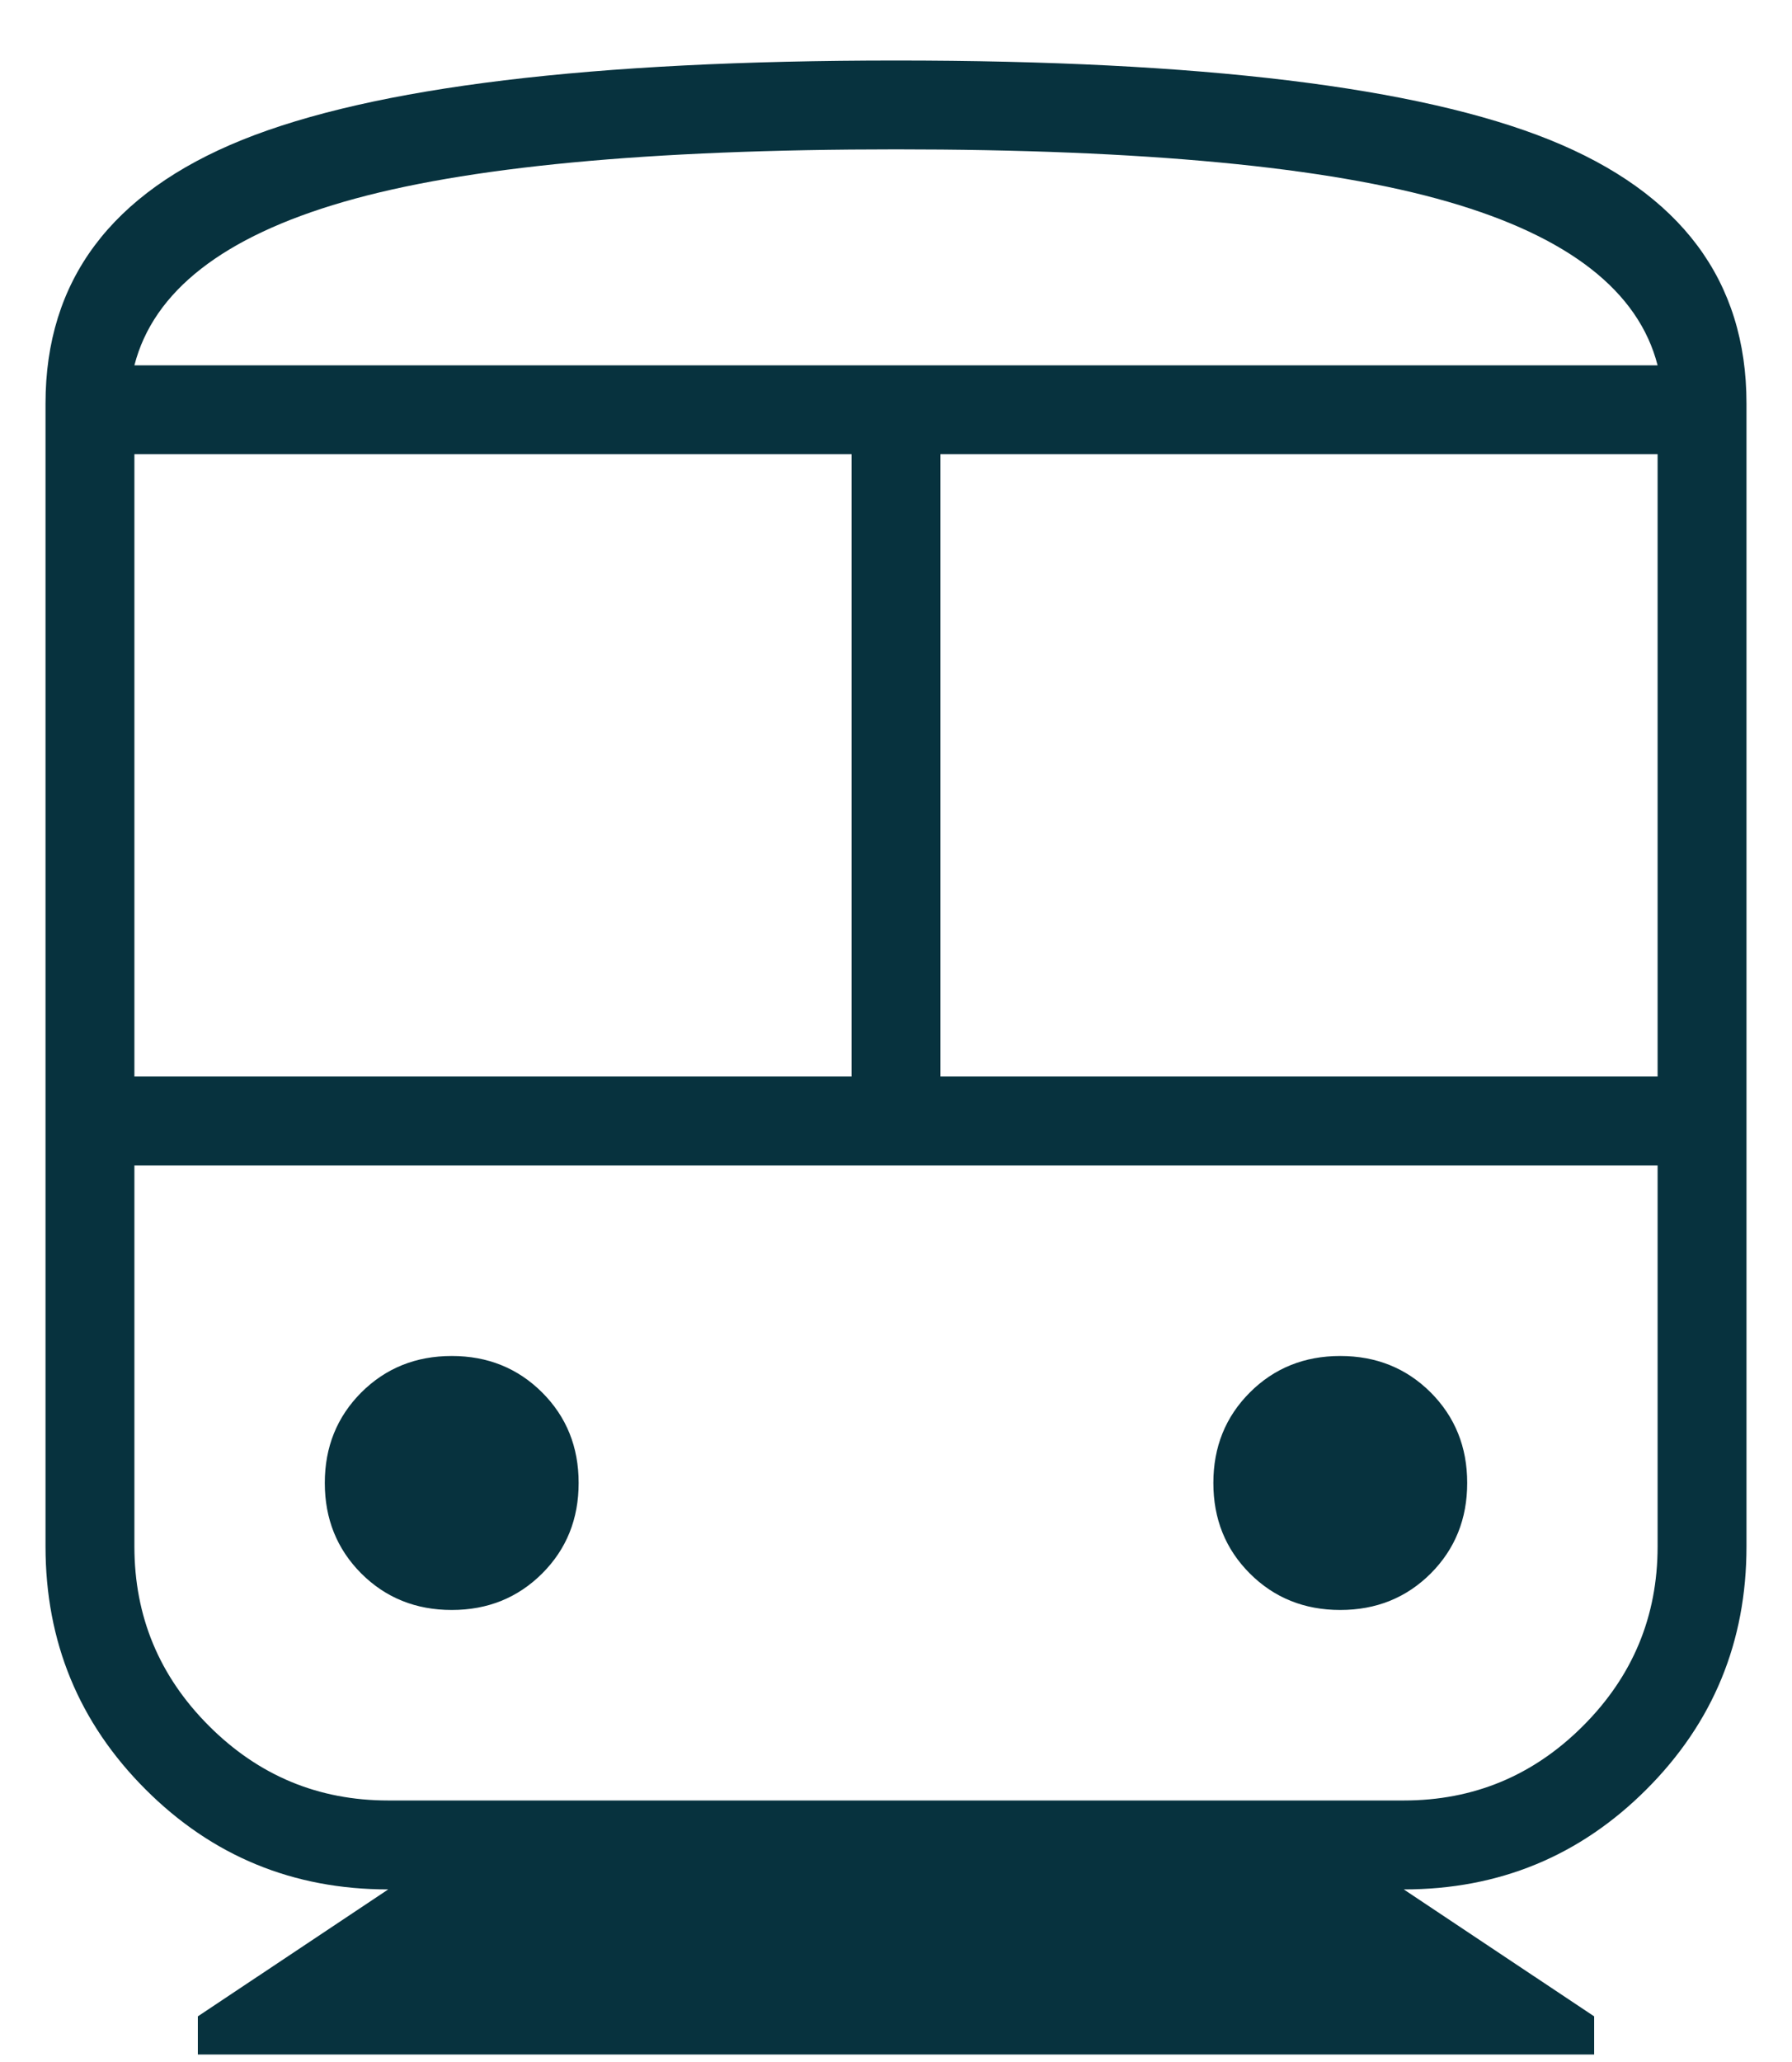 <?xml version="1.0"?>
<svg xmlns="http://www.w3.org/2000/svg" width="20" height="23" viewBox="0 0 20 23" fill="none">
<path d="M2.208 22.916V22.491L4.333 21.075C3.271 21.075 2.368 20.703 1.624 19.959C0.88 19.215 0.508 18.312 0.508 17.25V4.5C0.508 3.13 1.24 2.151 2.704 1.56C4.168 0.97 6.6 0.675 10 0.675C13.4 0.675 15.832 0.97 17.296 1.56C18.76 2.151 19.492 3.13 19.492 4.5V17.25C19.492 18.312 19.12 19.215 18.376 19.959C17.632 20.703 16.729 21.075 15.667 21.075L17.792 22.491V22.916H2.208ZM1.5 12.008H9.504V5.066H1.5V12.008ZM10.496 12.008H18.5V5.066H10.496V12.008ZM5.042 17.958C5.443 17.958 5.779 17.822 6.051 17.551C6.323 17.279 6.458 16.943 6.458 16.541C6.458 16.14 6.323 15.804 6.051 15.532C5.779 15.261 5.443 15.125 5.042 15.125C4.64 15.125 4.304 15.261 4.032 15.532C3.761 15.804 3.625 16.14 3.625 16.541C3.625 16.943 3.761 17.279 4.032 17.551C4.304 17.822 4.64 17.958 5.042 17.958ZM14.958 17.958C15.36 17.958 15.696 17.822 15.968 17.551C16.239 17.279 16.375 16.943 16.375 16.541C16.375 16.14 16.239 15.804 15.968 15.532C15.696 15.261 15.36 15.125 14.958 15.125C14.557 15.125 14.22 15.261 13.949 15.532C13.677 15.804 13.542 16.14 13.542 16.541C13.542 16.943 13.677 17.279 13.949 17.551C14.22 17.822 14.557 17.958 14.958 17.958ZM4.333 20.083H15.667C16.446 20.083 17.113 19.806 17.668 19.251C18.223 18.696 18.5 18.029 18.5 17.25V13H1.5V17.25C1.5 18.029 1.777 18.696 2.332 19.251C2.887 19.806 3.554 20.083 4.333 20.083ZM10 1.666C7.237 1.666 5.183 1.861 3.837 2.251C2.492 2.64 1.712 3.248 1.5 4.075H18.5C18.288 3.248 17.508 2.64 16.163 2.251C14.817 1.861 12.762 1.666 10 1.666Z" fill="#07323E"/>
</svg>
